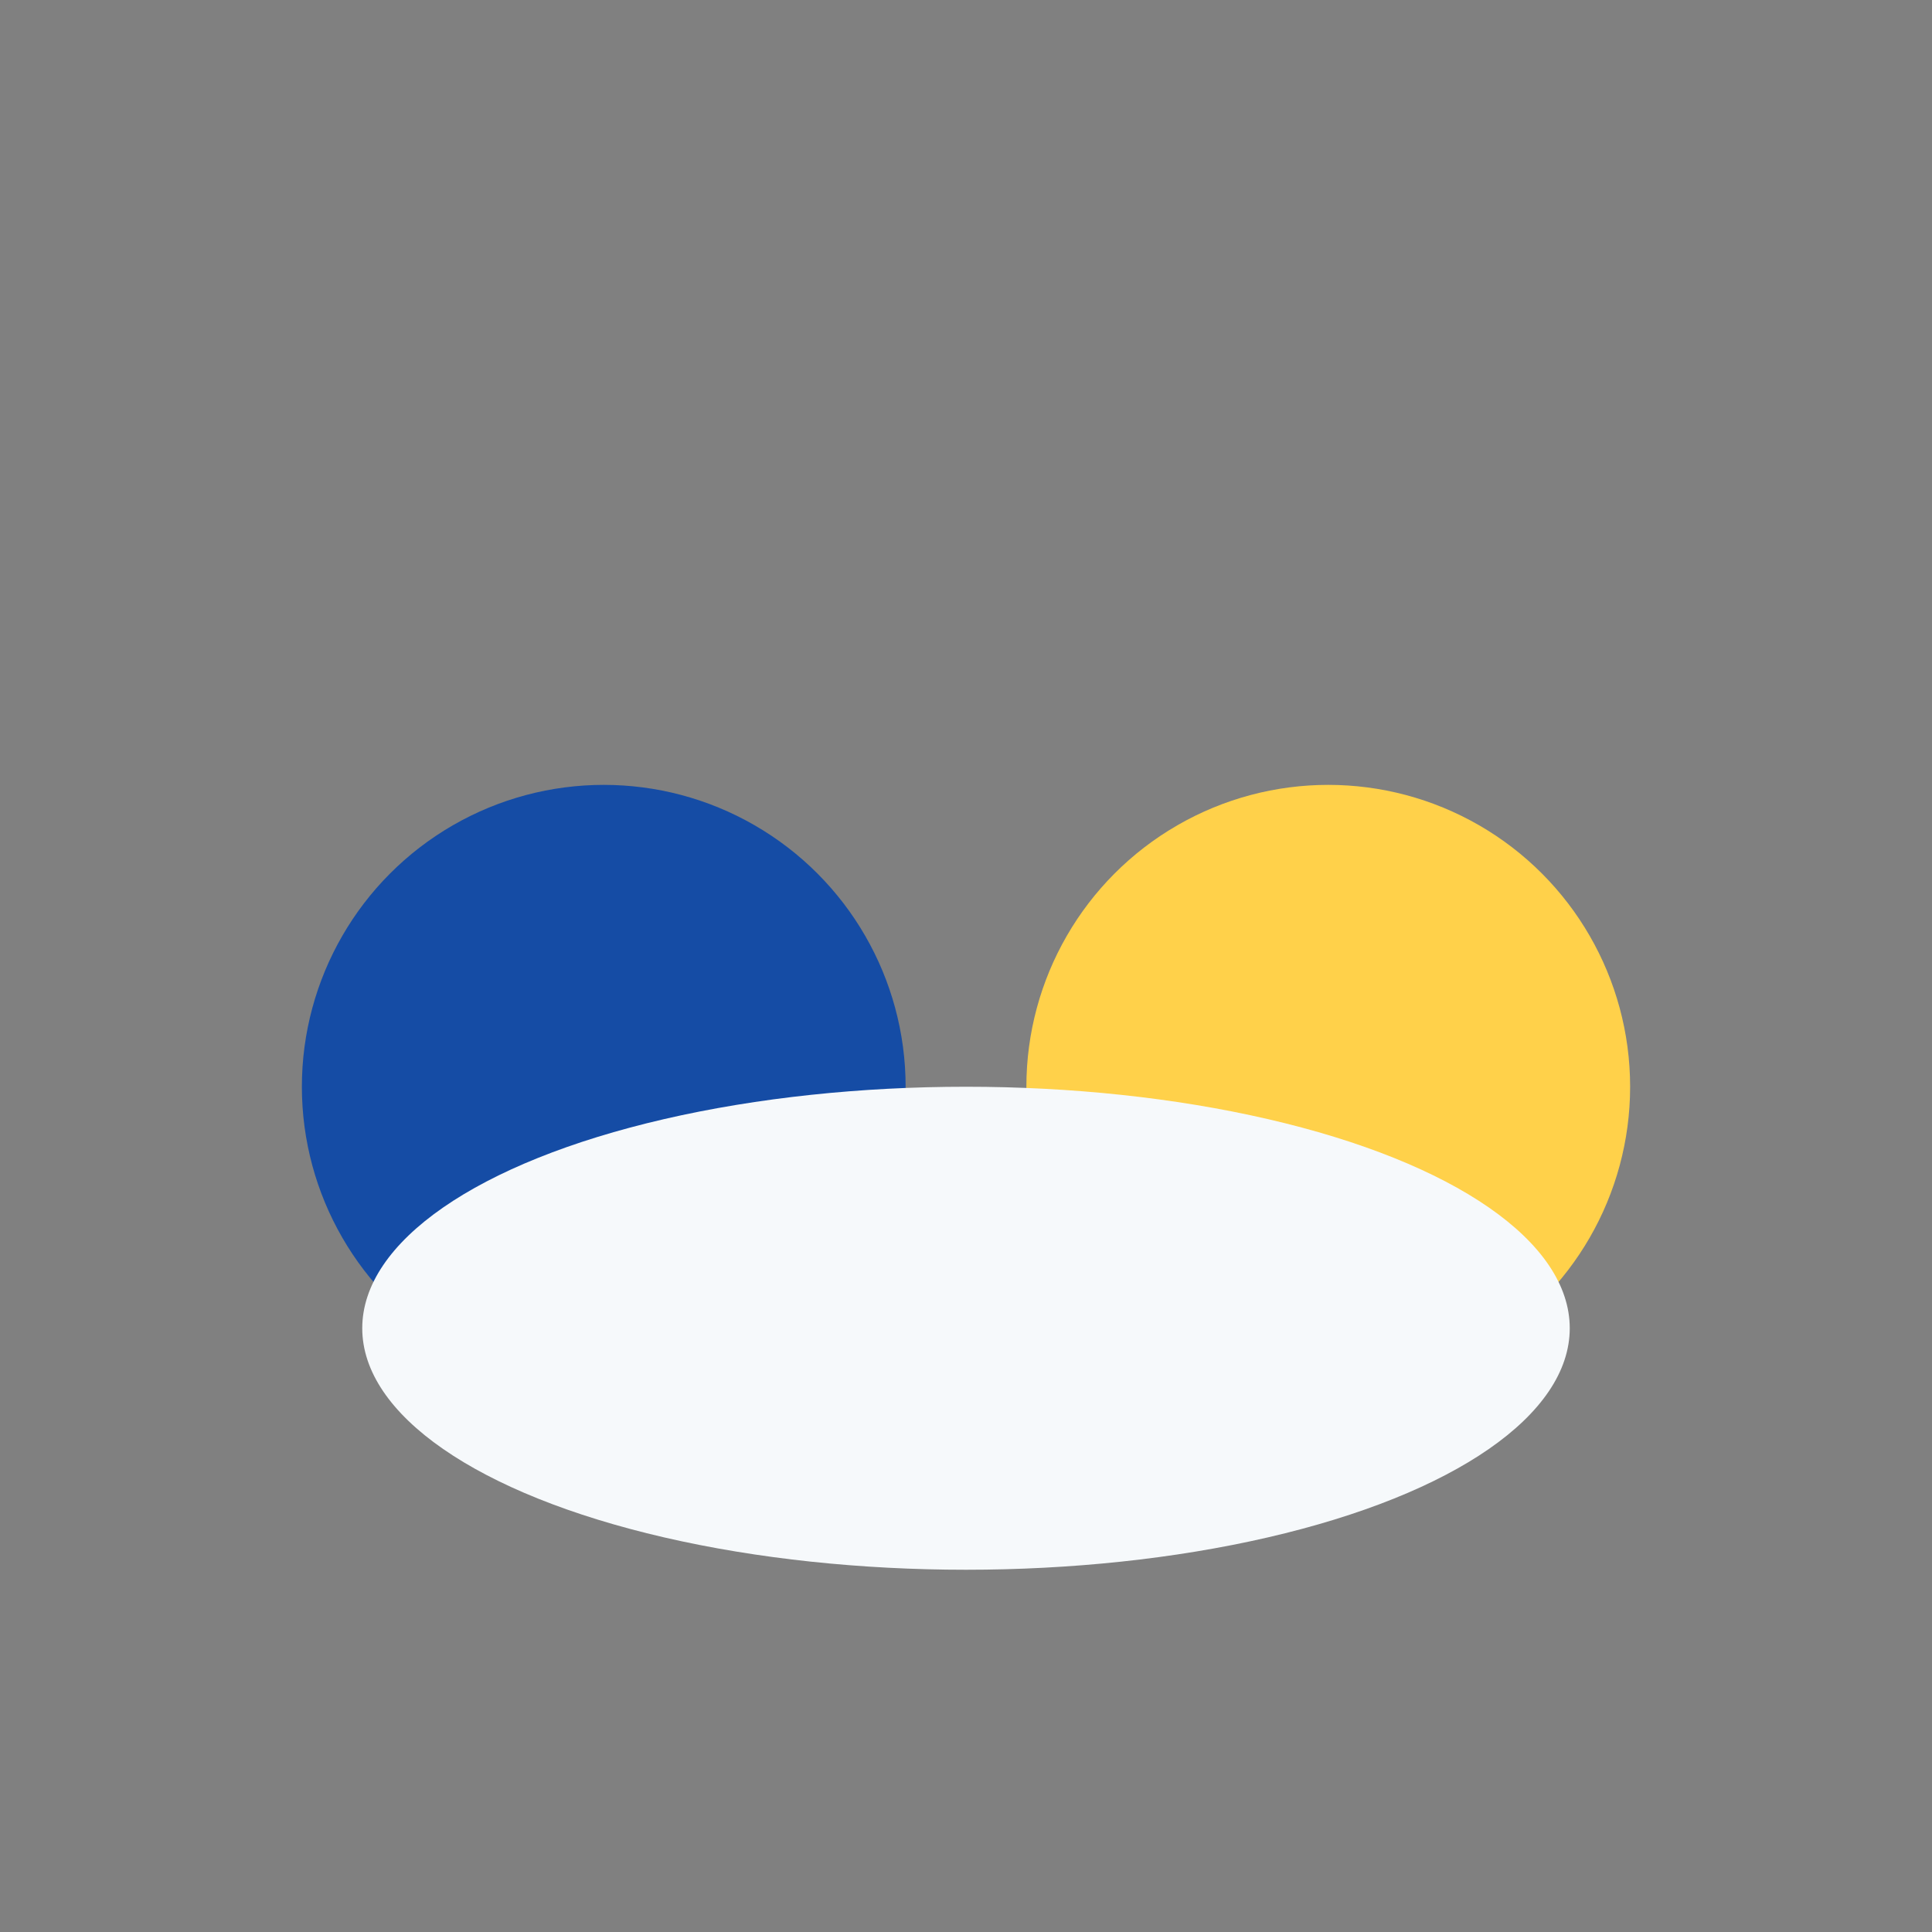 <?xml version="1.0" encoding="UTF-8"?>
<svg xmlns="http://www.w3.org/2000/svg" viewBox="0 0 32 32" width="32" height="32"><rect x="0" y="0" width="32" height="32" fill="#808080" stroke="none"/><circle cx="10" cy="18" r="5" fill="#154CA5"/><circle cx="22" cy="18" r="5" fill="#FFD14A"/><ellipse cx="16" cy="22" rx="10" ry="4" fill="#F6F9FB"/></svg>